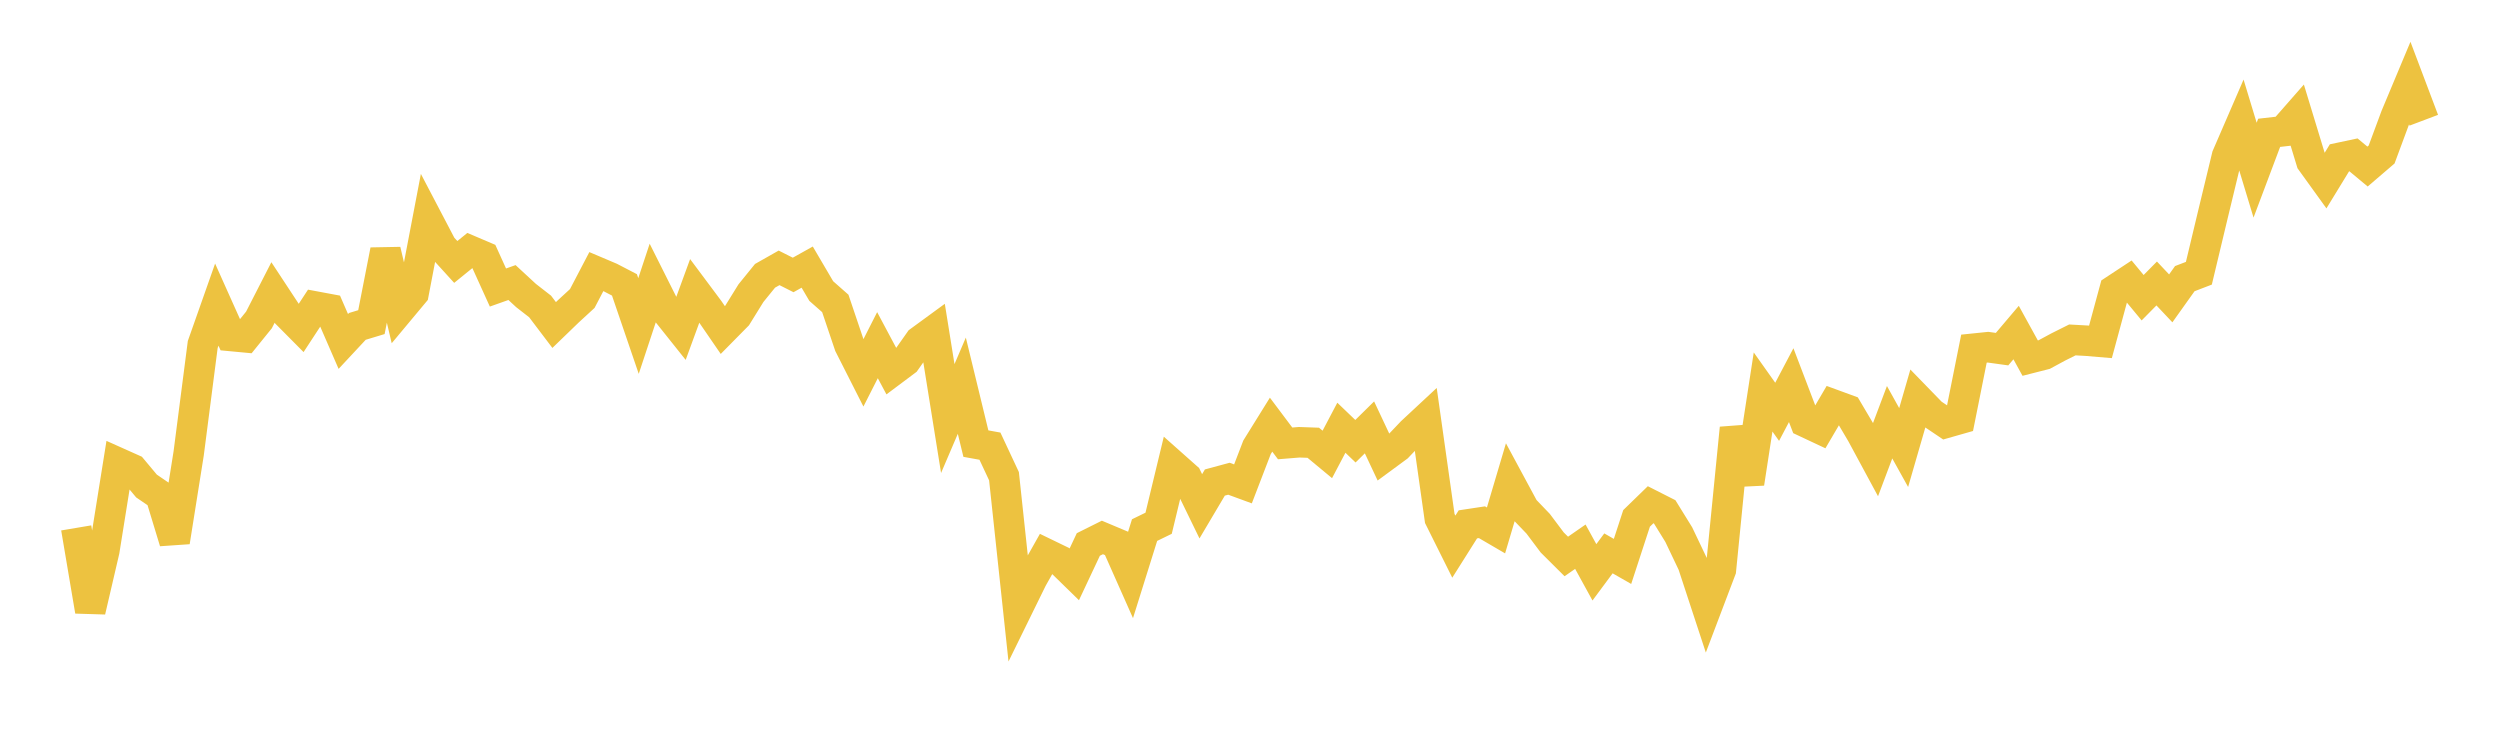 <svg width="164" height="48" xmlns="http://www.w3.org/2000/svg" xmlns:xlink="http://www.w3.org/1999/xlink"><path fill="none" stroke="rgb(237,194,64)" stroke-width="2" d="M5,34.631L5.922,40.086L6.844,36.124L7.766,30.367L8.689,30.78L9.611,31.883L10.533,32.512L11.455,35.543L12.377,29.744L13.299,22.6L14.222,19.983L15.144,22.041L16.066,22.128L16.988,20.988L17.91,19.186L18.832,20.587L19.754,21.516L20.677,20.106L21.599,20.278L22.521,22.4L23.443,21.411L24.365,21.132L25.287,16.422L26.21,20.339L27.132,19.234L28.054,14.411L28.976,16.171L29.898,17.184L30.82,16.436L31.743,16.829L32.665,18.862L33.587,18.535L34.509,19.387L35.431,20.104L36.353,21.321L37.275,20.43L38.198,19.581L39.12,17.818L40.042,18.209L40.964,18.688L41.886,21.386L42.808,18.598L43.731,20.439L44.653,21.595L45.575,19.076L46.497,20.312L47.419,21.654L48.341,20.719L49.263,19.23L50.186,18.093L51.108,17.571L52.03,18.037L52.952,17.522L53.874,19.093L54.796,19.905L55.719,22.64L56.641,24.459L57.563,22.643L58.485,24.373L59.407,23.683L60.329,22.375L61.251,21.701L62.174,27.457L63.096,25.302L64.018,29.101L64.94,29.268L65.862,31.239L66.784,39.849L67.707,37.968L68.629,36.33L69.551,36.777L70.473,37.677L71.395,35.717L72.317,35.257L73.24,35.645L74.162,37.721L75.084,34.774L76.006,34.325L76.928,30.501L77.85,31.32L78.772,33.213L79.695,31.654L80.617,31.405L81.539,31.743L82.461,29.343L83.383,27.858L84.305,29.087L85.228,29.012L86.15,29.045L87.072,29.81L87.994,28.059L88.916,28.944L89.838,28.036L90.76,29.996L91.683,29.317L92.605,28.346L93.527,27.488L94.449,34.01L95.371,35.86L96.293,34.398L97.216,34.258L98.138,34.796L99.06,31.688L99.982,33.398L100.904,34.358L101.826,35.586L102.749,36.504L103.671,35.864L104.593,37.544L105.515,36.301L106.437,36.829L107.359,34.006L108.281,33.11L109.204,33.578L110.126,35.069L111.048,37.004L111.97,39.81L112.892,37.38L113.814,28.087L114.737,31.707L115.659,25.714L116.581,27.015L117.503,25.266L118.425,27.682L119.347,28.115L120.269,26.543L121.192,26.881L122.114,28.441L123.036,30.148L123.958,27.698L124.88,29.359L125.802,26.172L126.725,27.122L127.647,27.742L128.569,27.479L129.491,22.871L130.413,22.776L131.335,22.904L132.257,21.816L133.18,23.493L134.102,23.258L135.024,22.76L135.946,22.299L136.868,22.35L137.79,22.427L138.713,19.023L139.635,18.416L140.557,19.53L141.479,18.596L142.401,19.573L143.323,18.279L144.246,17.925L145.168,14.068L146.09,10.249L147.012,8.12L147.934,11.163L148.856,8.713L149.778,8.608L150.701,7.556L151.623,10.585L152.545,11.864L153.467,10.355L154.389,10.159L155.311,10.926L156.234,10.135L157.156,7.649L158.078,5.446L159,7.888"></path></svg>